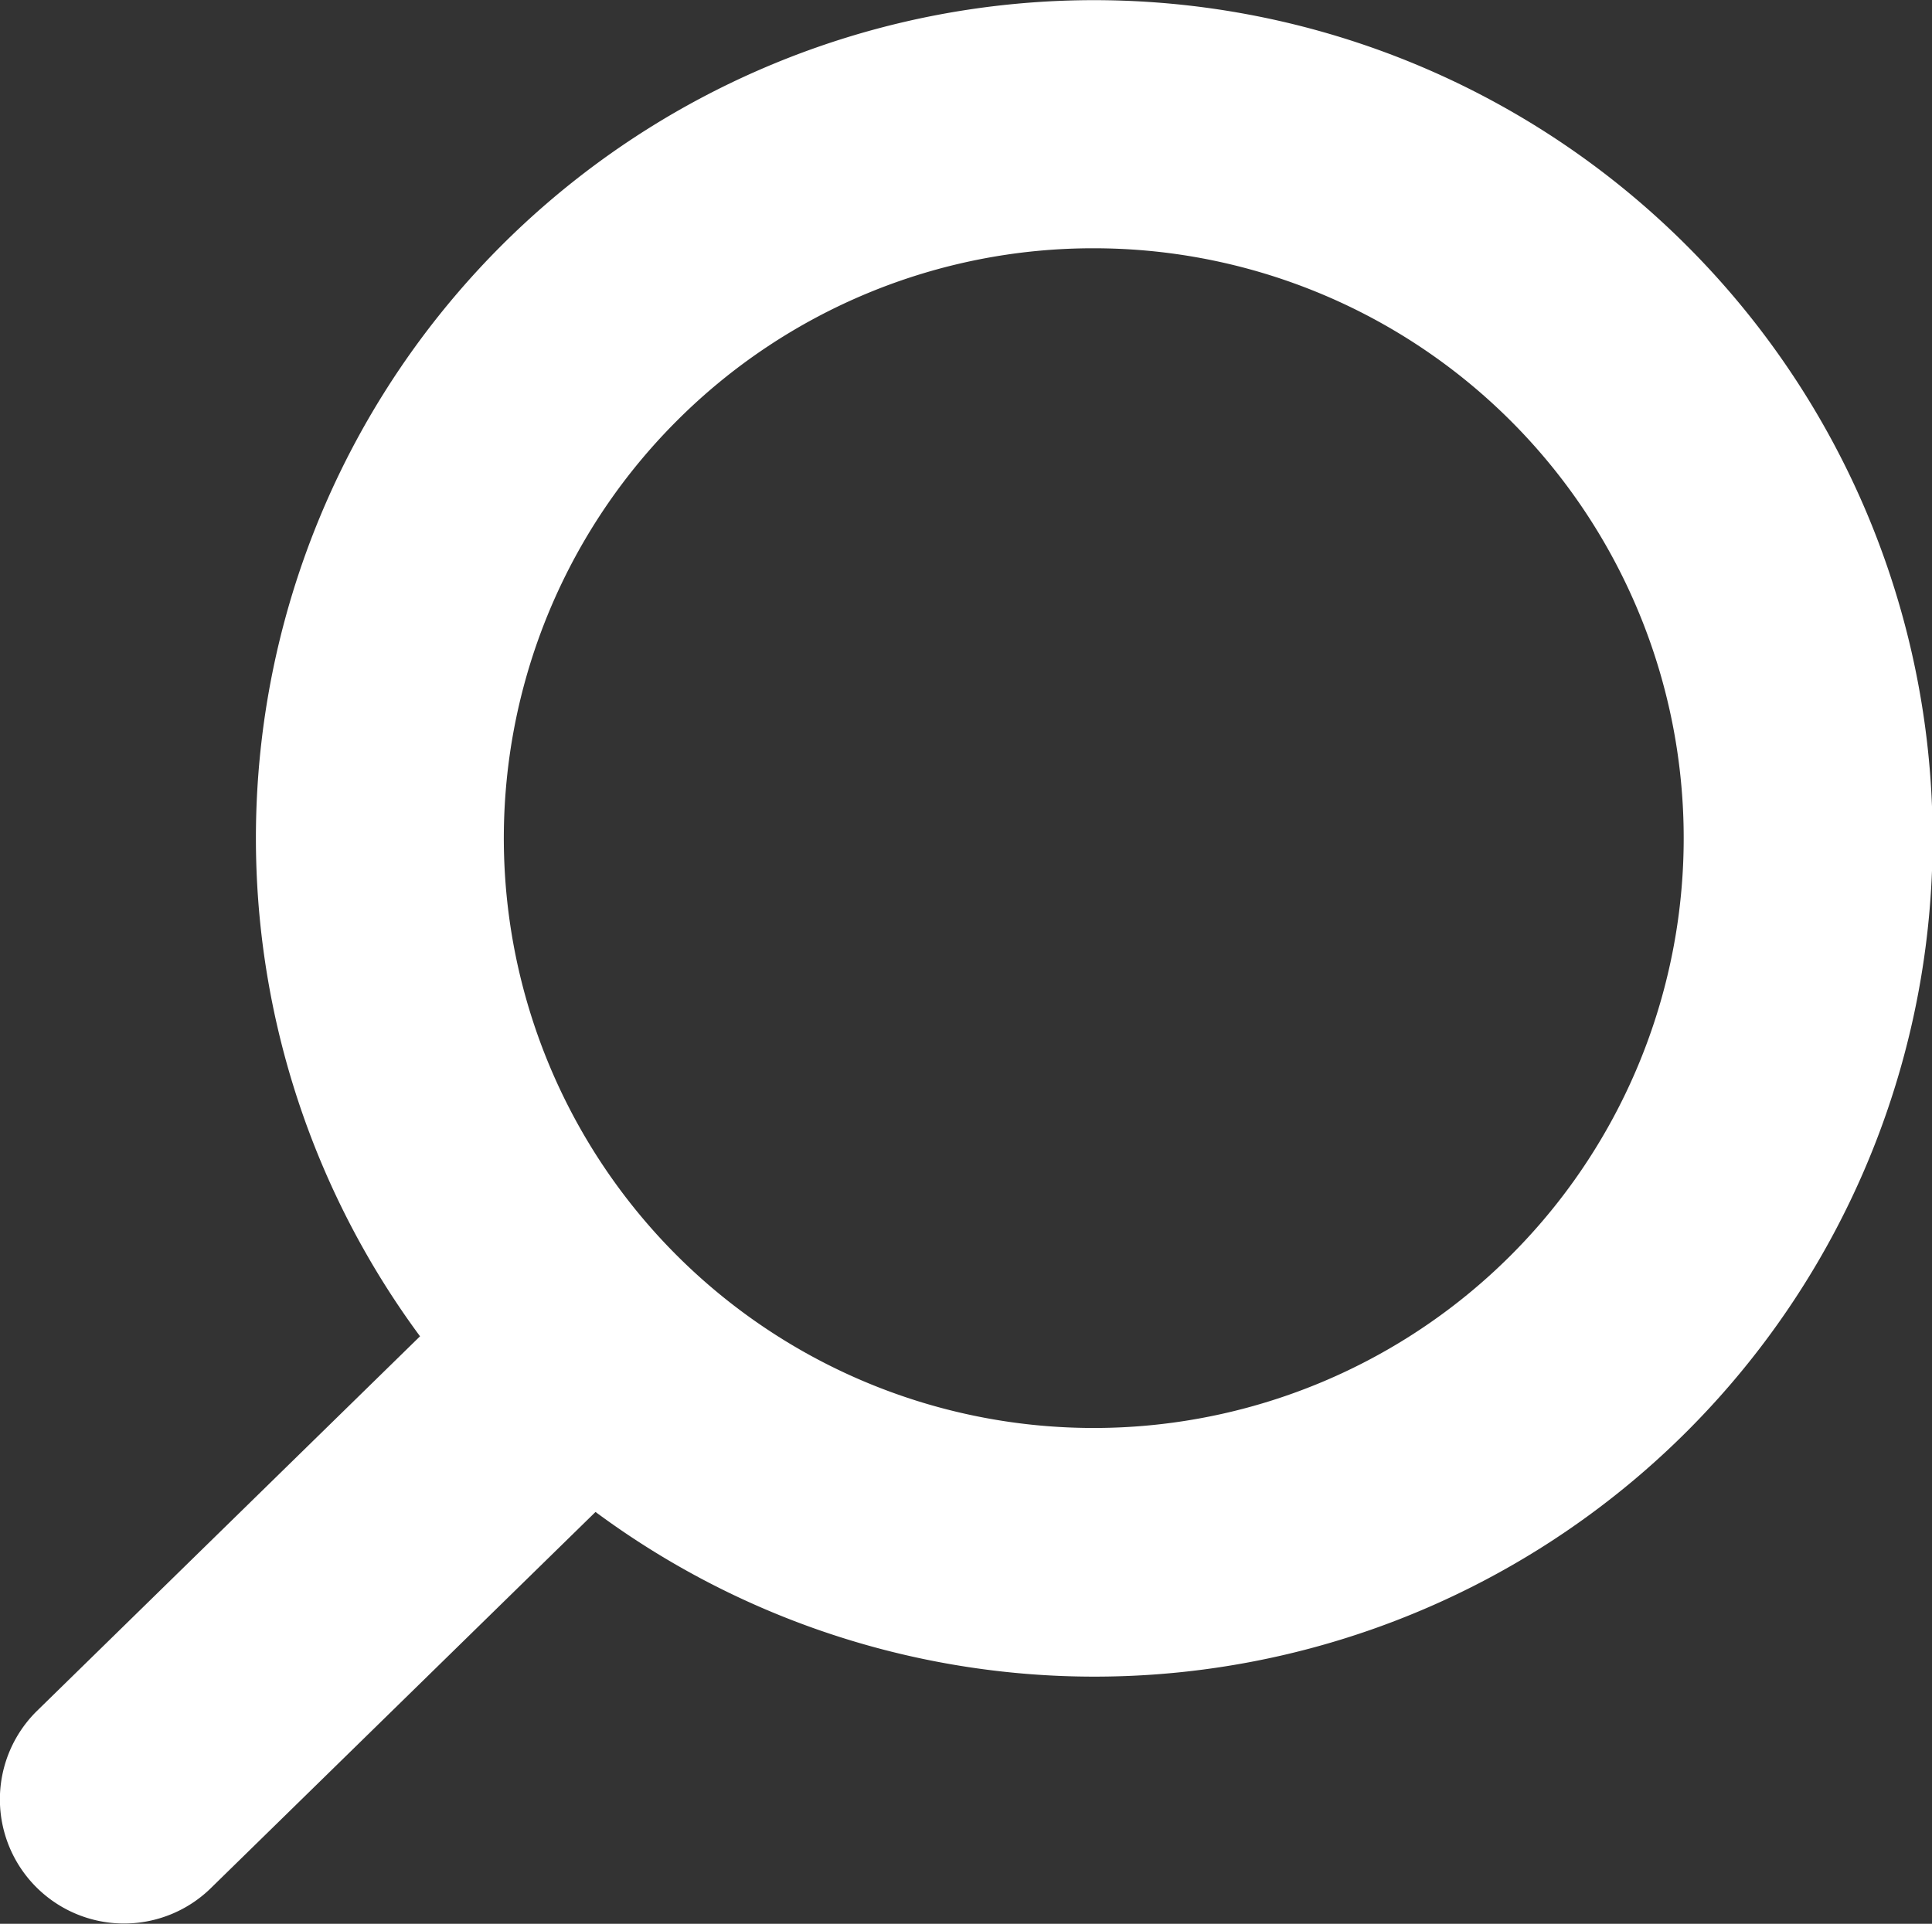 <!--Scalable Vector Graphic-->
<svg id="Group_366" data-name="Group 366" xmlns="http://www.w3.org/2000/svg" xmlns:xlink="http://www.w3.org/1999/xlink" width="19.047" height="18.969" viewBox="0 0 19.047 18.969">
  <rect x="0" y="0" width="19.047" height="18.969" fill="#333333" stroke="none"/>
  <defs>
    <clipPath id="clip-path">
      <rect id="Rectangle_285" data-name="Rectangle 285" width="19.047" height="18.969" fill="#fff"/>
    </clipPath>
  </defs>
  <g id="Group_365" data-name="Group 365" clip-path="url(#clip-path)">
    <path id="Path_1276" data-name="Path 1276" d="M16.627,2.419A8.263,8.263,0,0,0,4.141,13.175l-3.783,3.7a1.224,1.224,0,0,0,1.73,1.732l3.783-3.7A8.263,8.263,0,0,0,16.627,2.419m-5.842.028a5.816,5.816,0,1,1-4.111,1.7,5.8,5.8,0,0,1,4.111-1.7" transform="translate(0 0.001)" fill="#fff"/>
  </g>
</svg>
